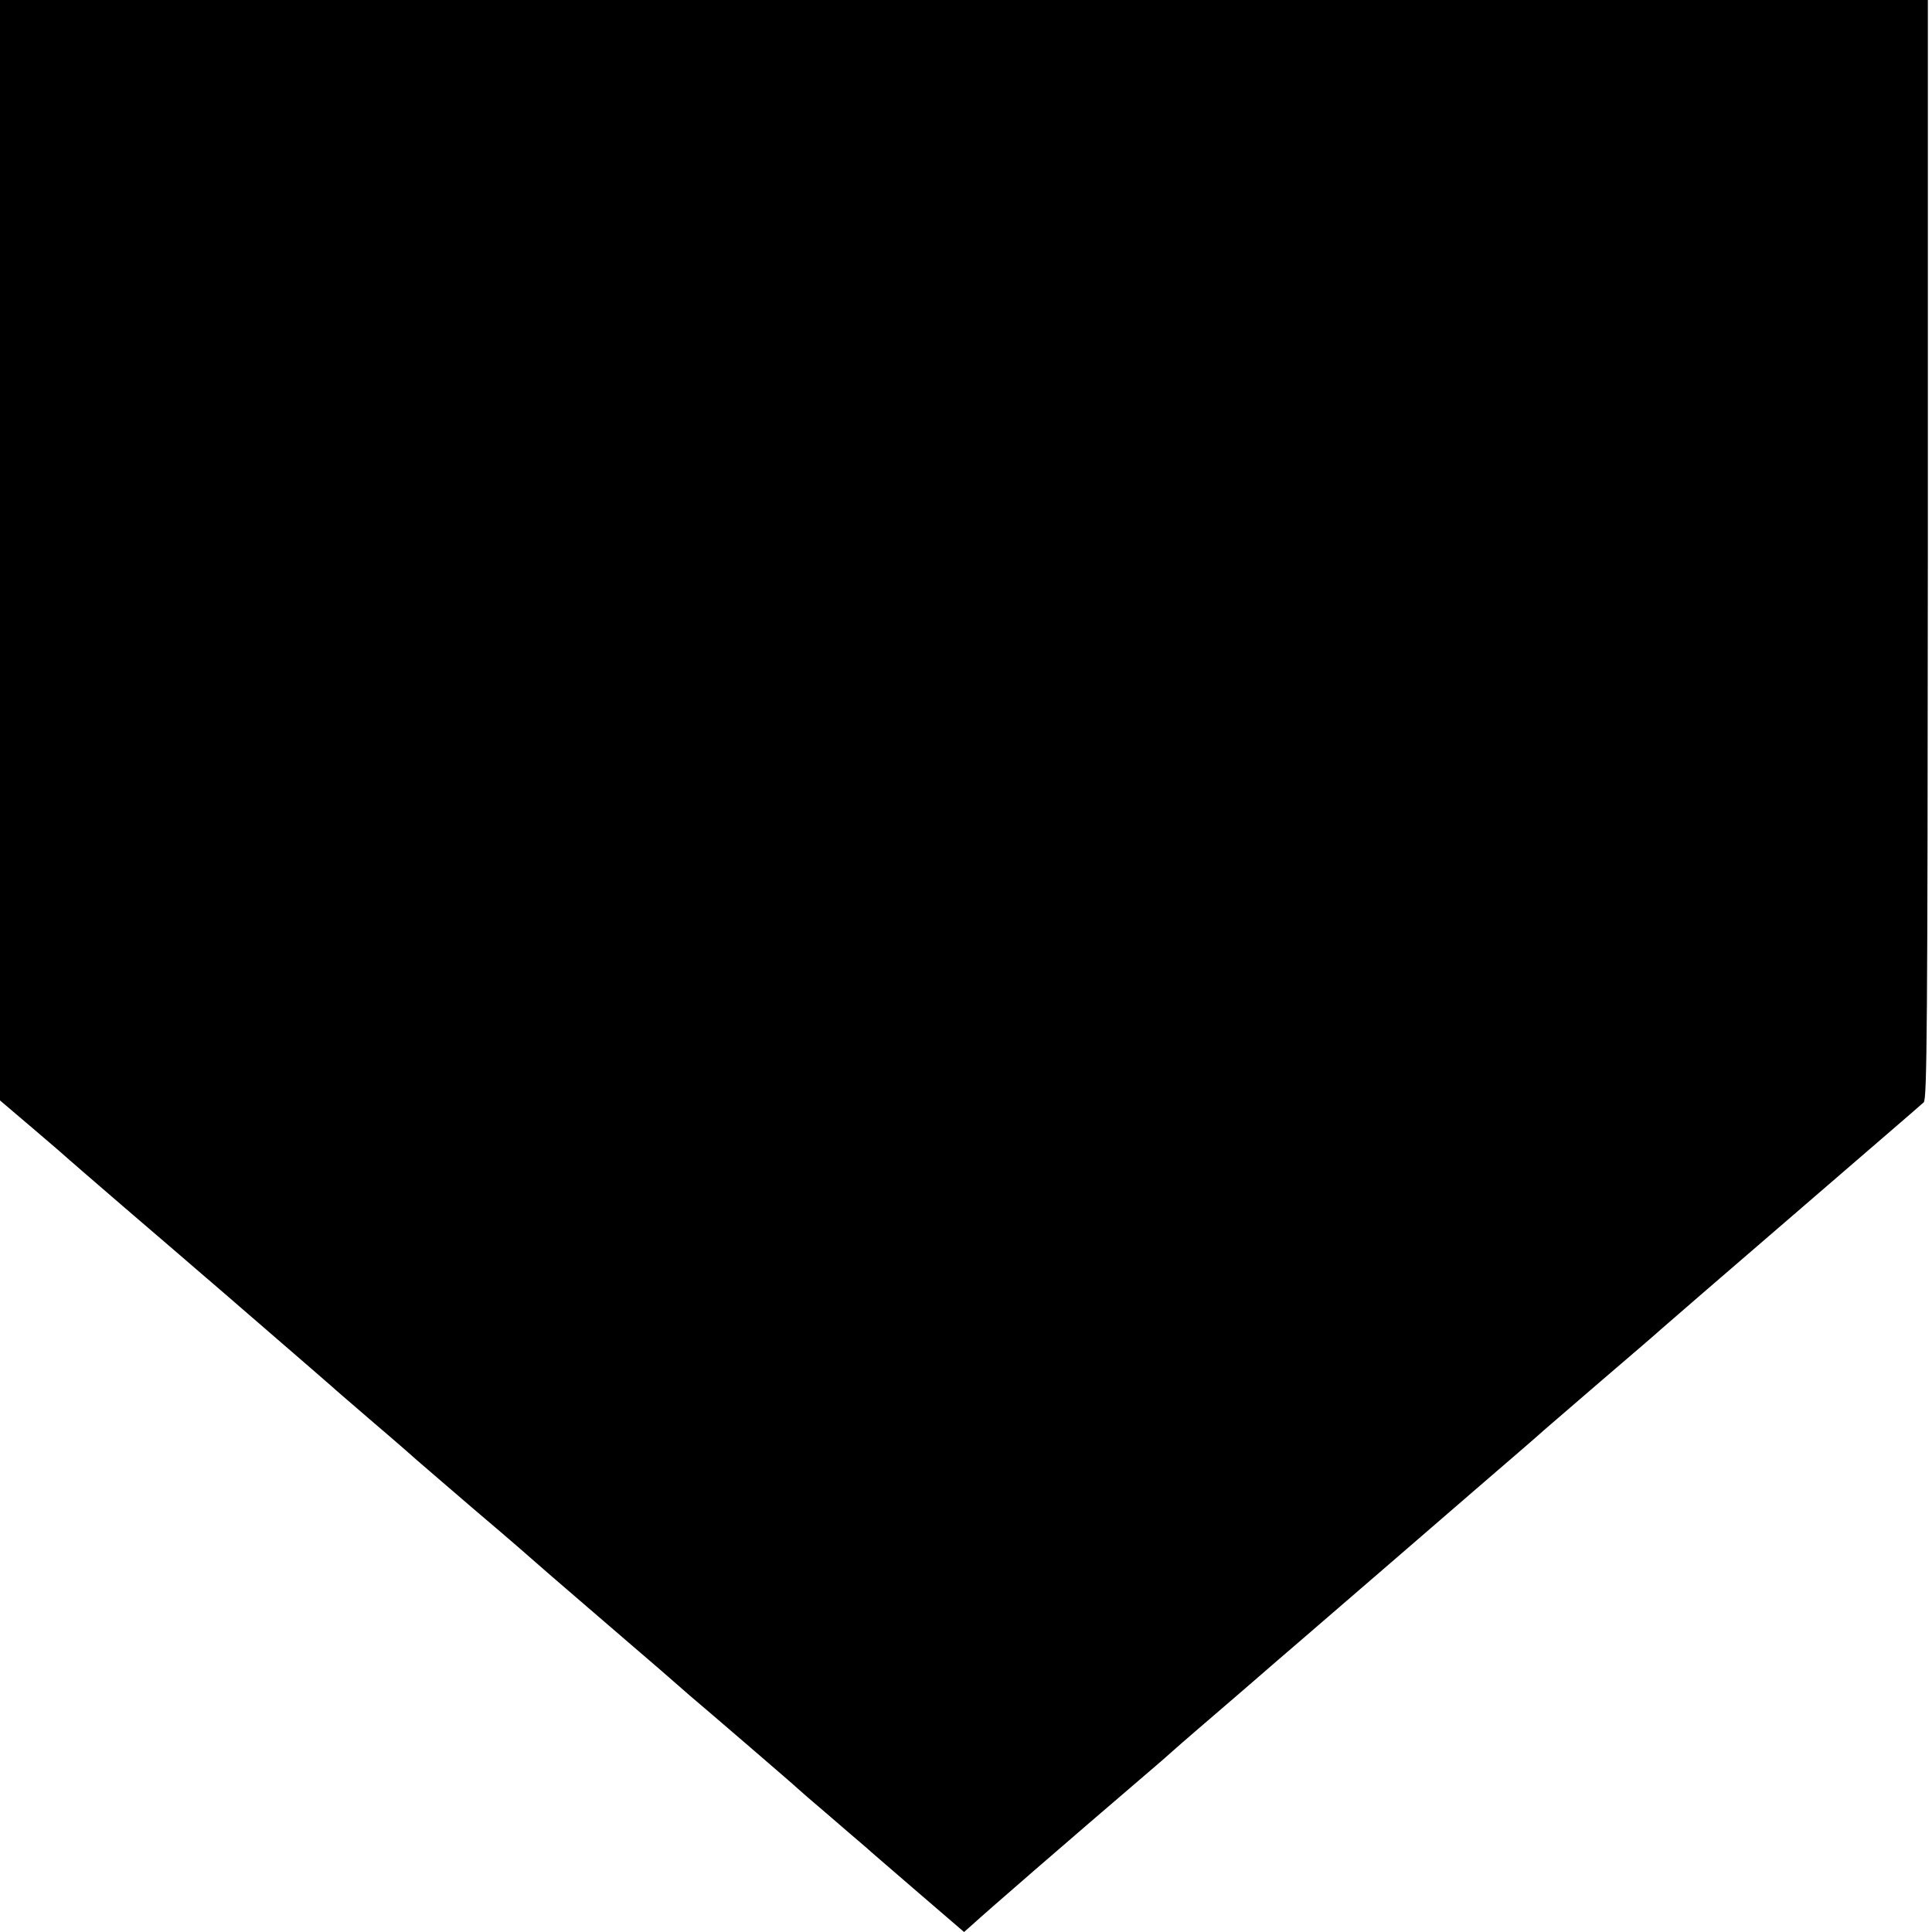 <?xml version="1.0" standalone="no"?>
<!DOCTYPE svg PUBLIC "-//W3C//DTD SVG 20010904//EN"
 "http://www.w3.org/TR/2001/REC-SVG-20010904/DTD/svg10.dtd">
<svg version="1.0" xmlns="http://www.w3.org/2000/svg"
 width="700pt" height="700pt" viewBox="0 0 700 700"
 preserveAspectRatio="xMidYMid meet">
<g transform="translate(0,700) scale(0.1,-0.1)"
fill="#000000" stroke="none">
<path d="M0 5007 l0 -1994 121 -103 c66 -56 126 -108 132 -114 7 -6 93 -81
192 -166 99 -85 191 -164 205 -176 14 -12 82 -71 151 -130 347 -300 393 -340
403 -349 6 -6 76 -66 156 -135 80 -68 147 -127 150 -130 3 -3 100 -86 215
-185 116 -98 212 -182 215 -185 3 -3 86 -75 185 -160 99 -85 218 -188 265
-228 47 -41 96 -84 110 -96 63 -53 386 -331 390 -336 3 -3 52 -46 110 -95 58
-50 118 -102 135 -116 16 -15 104 -90 194 -168 l164 -141 26 23 c58 53 345
302 636 551 33 28 78 67 100 87 22 20 128 111 235 203 107 93 206 178 220 190
123 106 503 434 660 570 107 92 209 180 225 195 17 15 111 96 210 181 99 85
194 166 210 181 17 15 235 204 485 419 250 216 462 398 470 406 12 12 14 271
15 2004 l0 1990 -3492 0 -3493 0 0 -1993z"/>
</g>
</svg>
